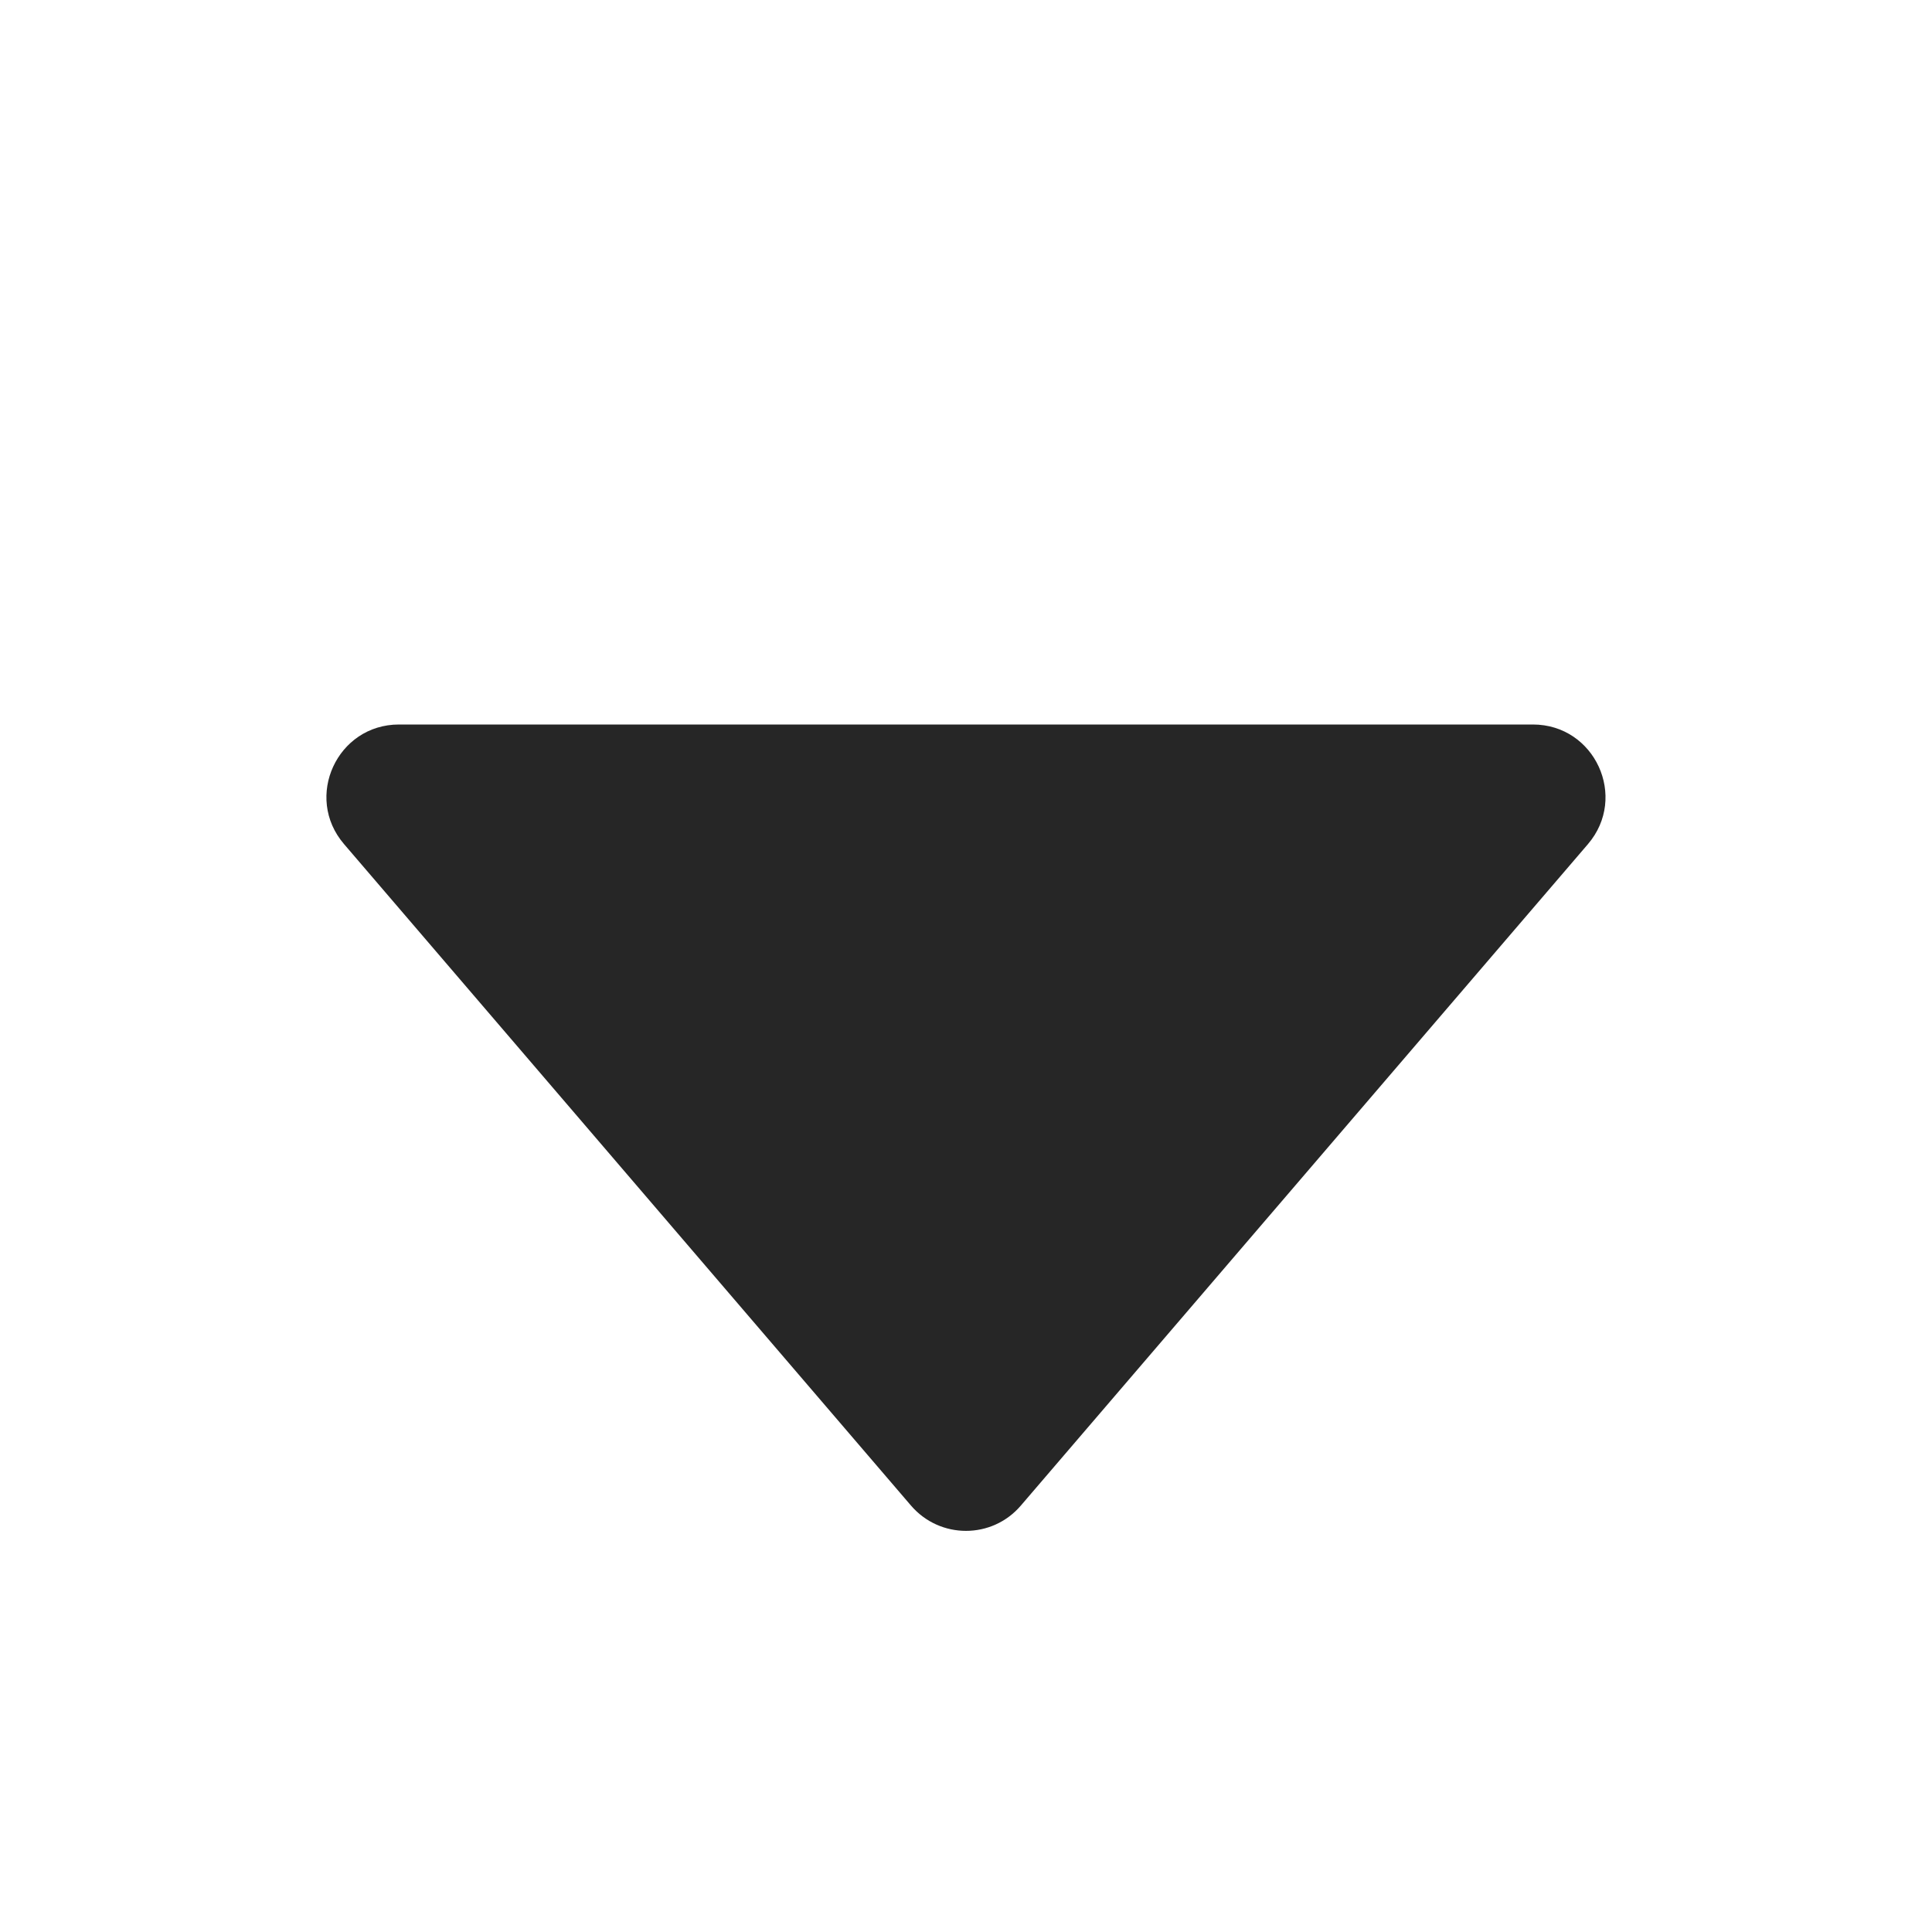 <svg width="12" height="12" viewBox="0 0 12 12" fill="none" xmlns="http://www.w3.org/2000/svg">
<path d="M2.478 4.5C2.094 4.5 1.886 4.951 2.137 5.243L5.658 9.351C5.838 9.561 6.162 9.561 6.341 9.351L9.863 5.243C10.113 4.951 9.906 4.5 9.521 4.5H2.478Z" fill="#262626"/>
</svg>
